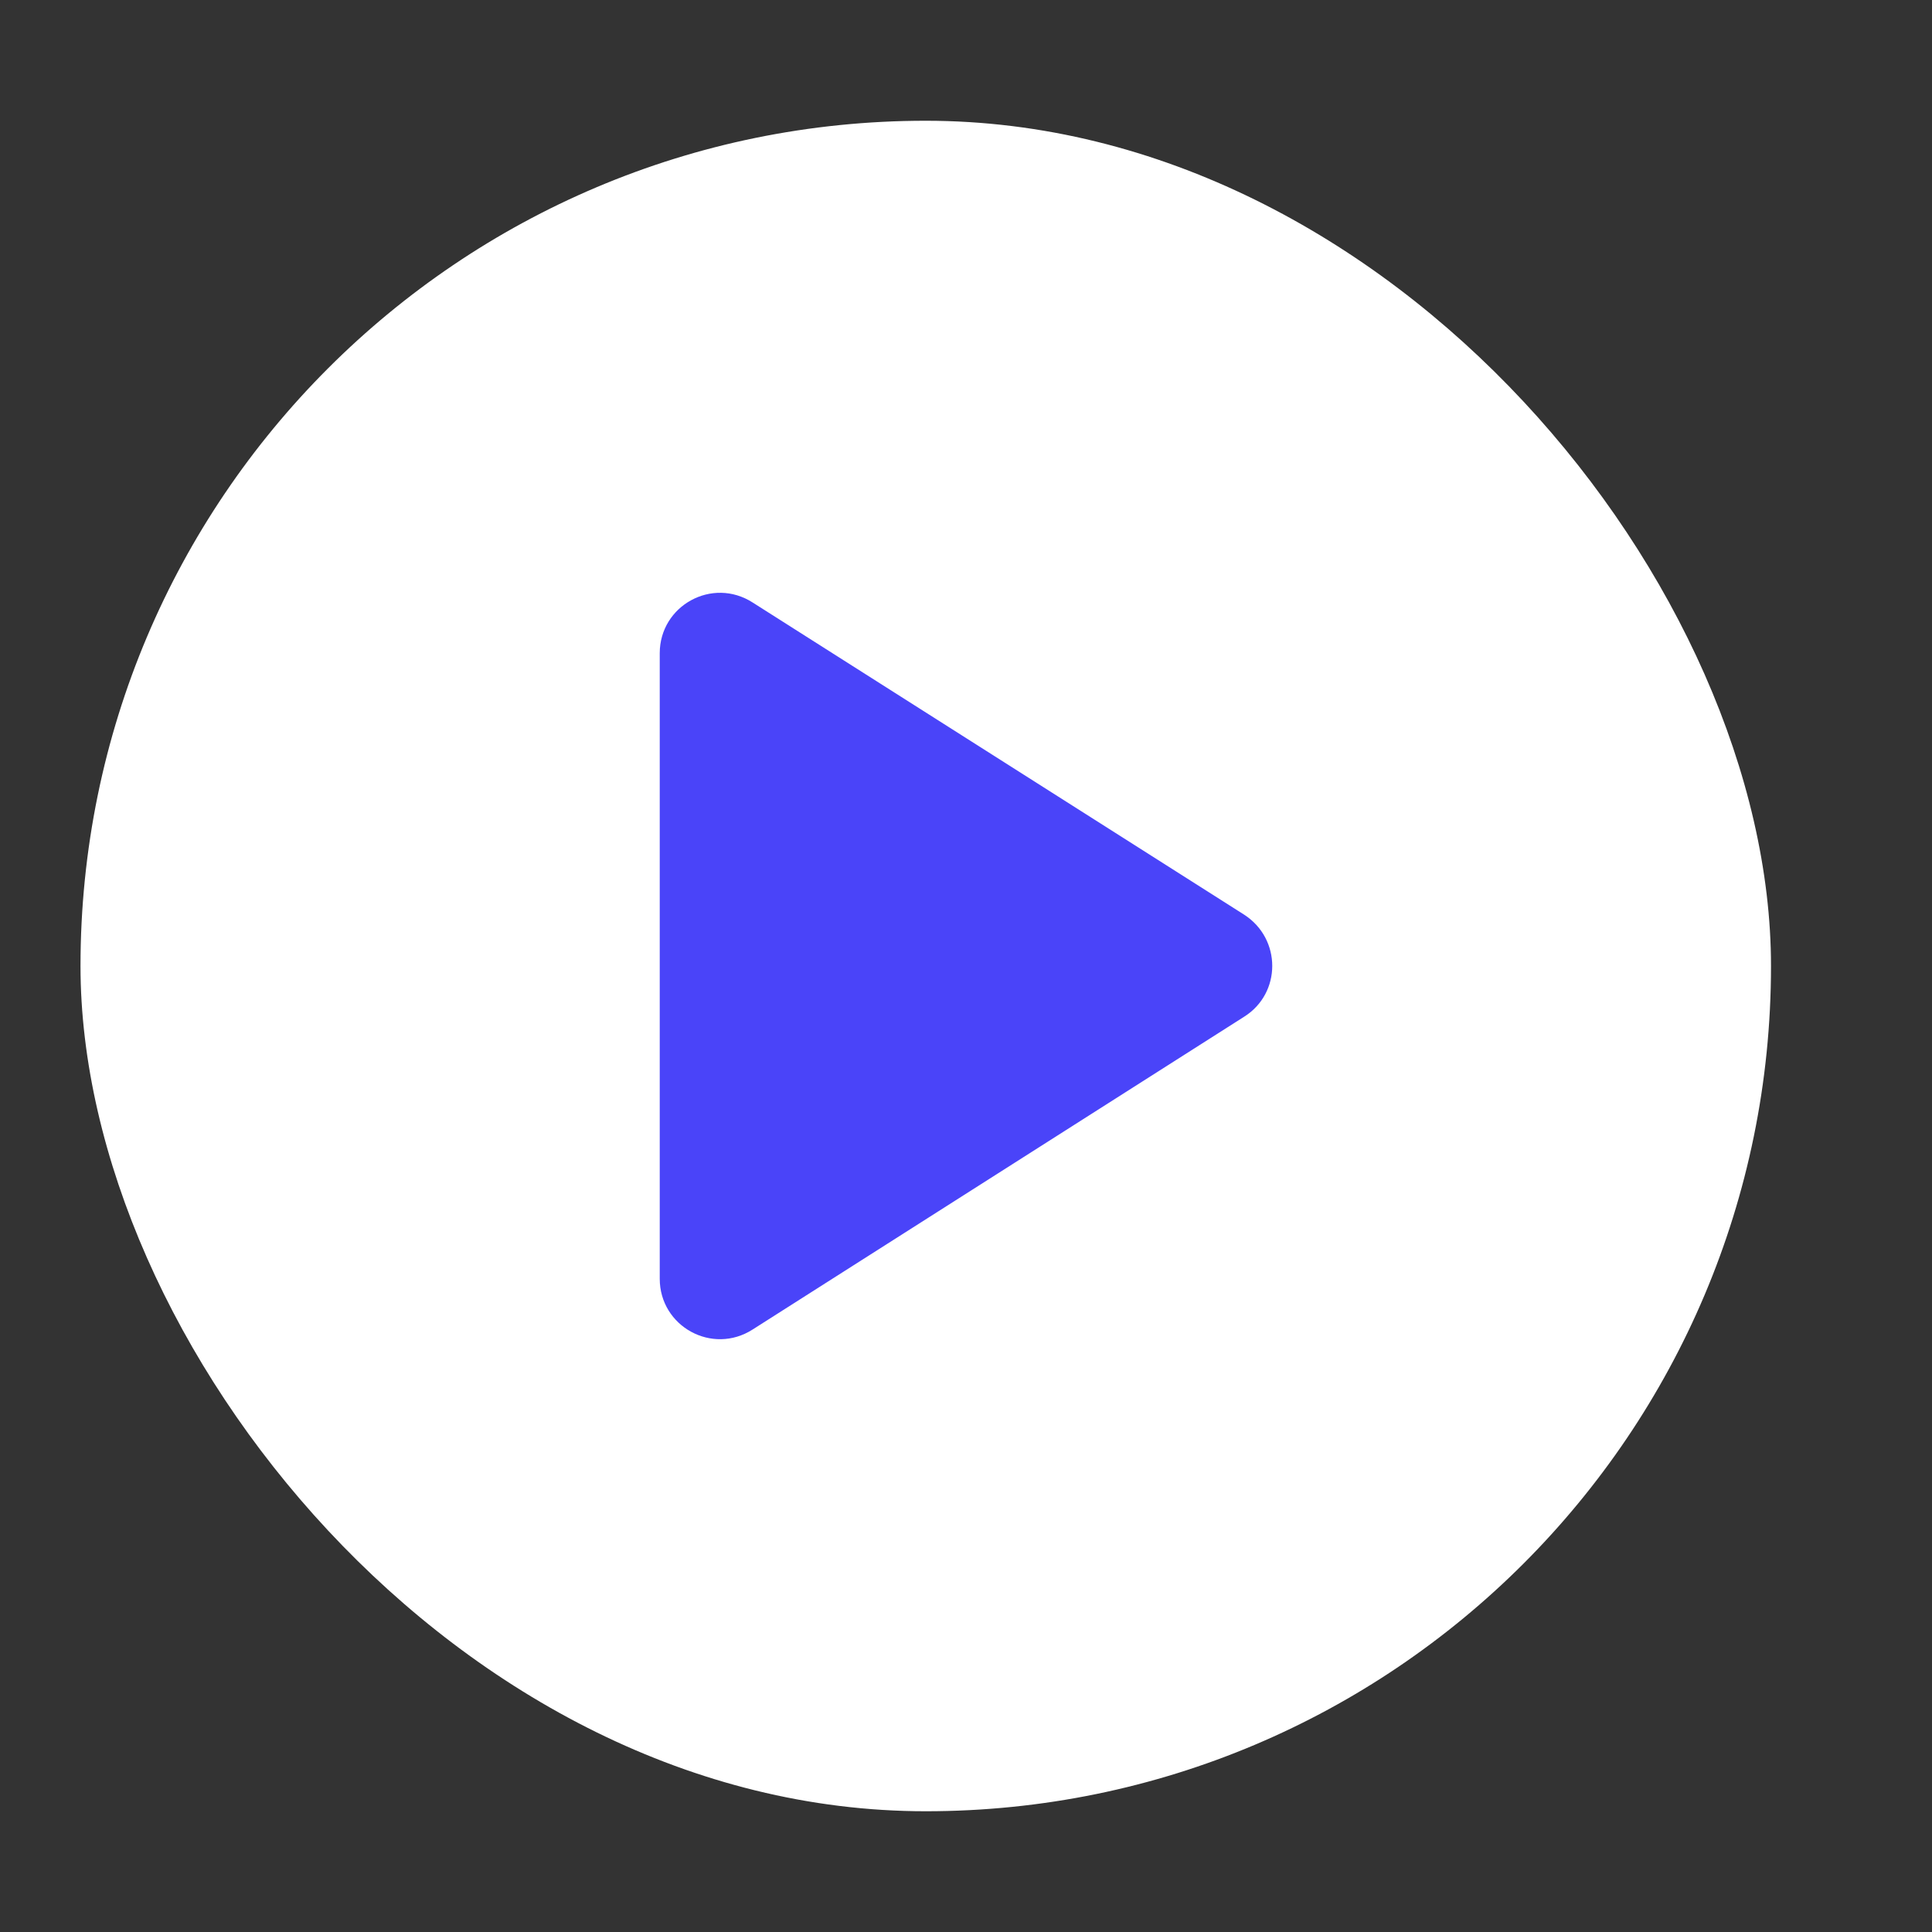 <svg xmlns="http://www.w3.org/2000/svg" width="48" height="48" viewBox="0 0 48 48" fill="none">
<rect x="0" y="0" width="48" height="48" fill="#333333" stroke="none"/>
<rect x="2" y="3" width="42" height="42" rx="21" fill="white"/>

<path d="M16.391 16.23V31.77C16.391 32.955 17.696 33.675 18.701 33.03L30.911 25.26C31.841 24.675 31.841 23.325 30.911 22.725L18.701 14.97C17.696 14.325 16.391 15.045 16.391 16.23Z" fill="#4A44F9"/>
</svg>